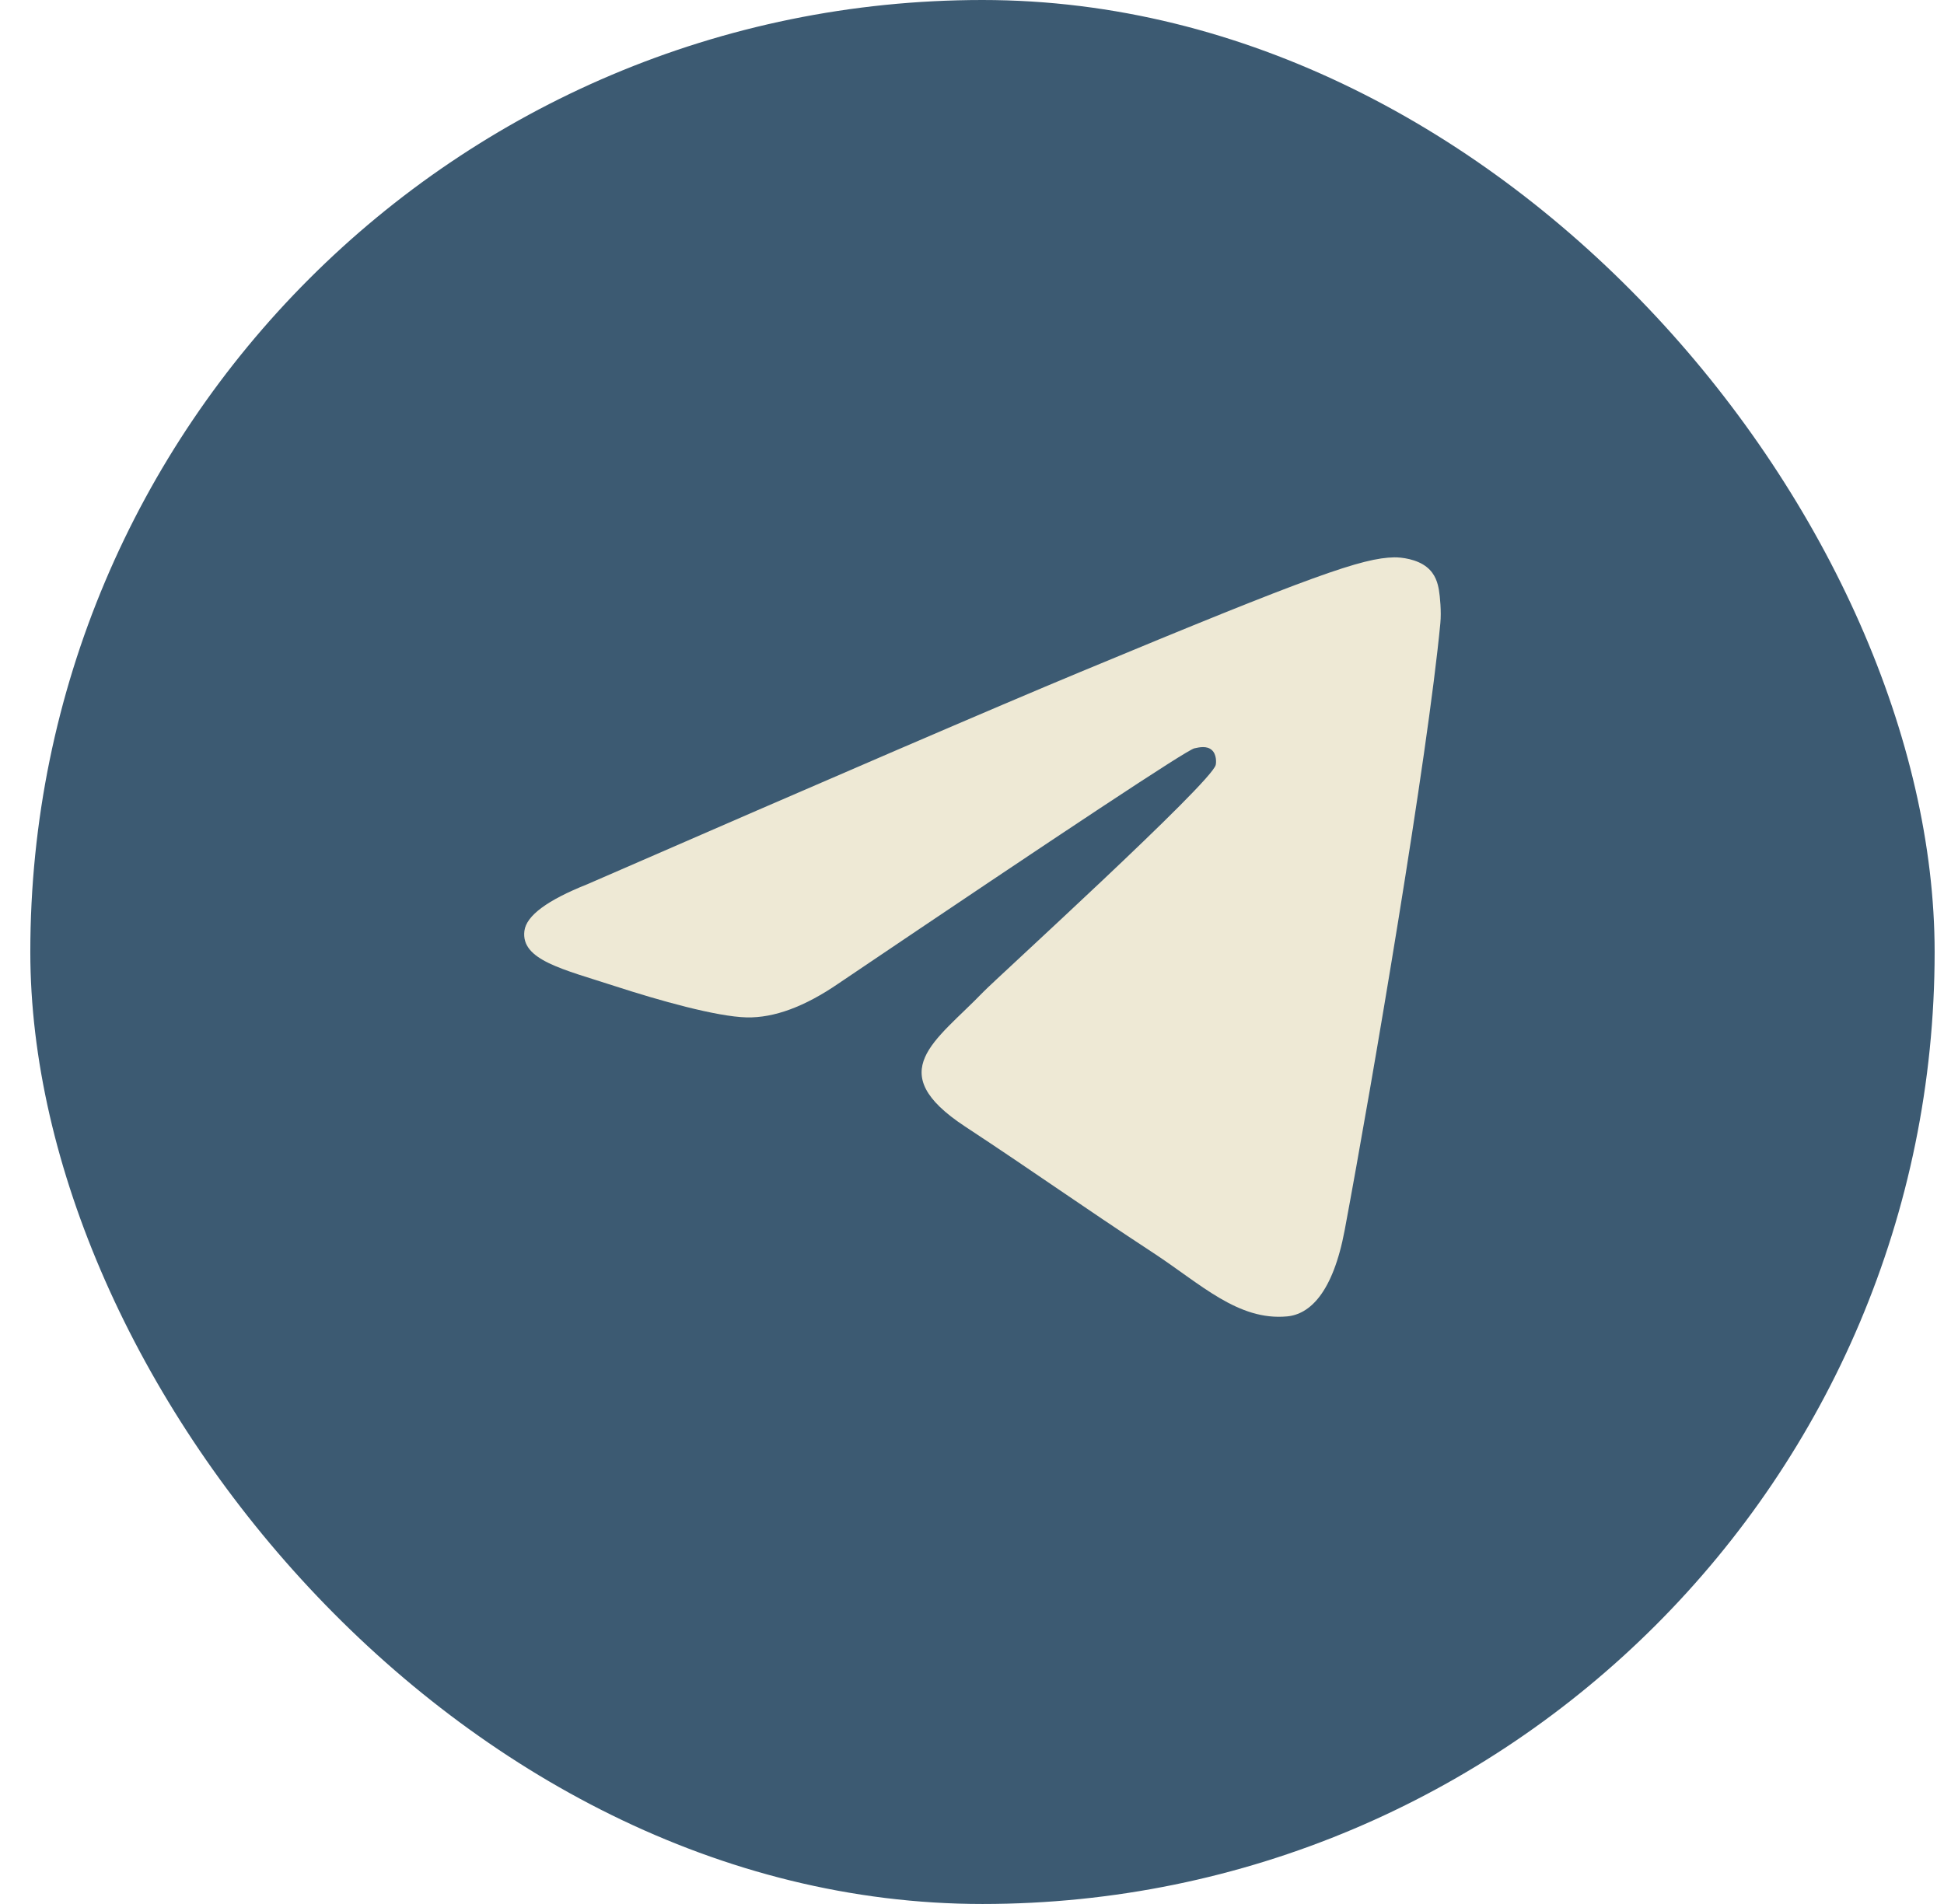 <?xml version="1.0" encoding="UTF-8"?> <svg xmlns="http://www.w3.org/2000/svg" width="49" height="48" viewBox="0 0 49 48" fill="none"><rect x="0.764" width="48" height="48" rx="24" fill="#3C5A72"></rect><g clip-path="url(#clip0_447_187)"><path fill-rule="evenodd" clip-rule="evenodd" d="M14.801 22.293C21.002 19.591 25.138 17.81 27.207 16.95C33.114 14.492 34.342 14.066 35.142 14.051C35.318 14.048 35.712 14.092 35.966 14.299C36.182 14.473 36.241 14.709 36.269 14.875C36.297 15.04 36.333 15.418 36.305 15.712C35.985 19.076 34.599 27.239 33.895 31.006C33.596 32.6 33.009 33.135 32.441 33.187C31.206 33.301 30.267 32.371 29.071 31.587C27.199 30.359 26.141 29.595 24.323 28.398C22.223 27.014 23.585 26.253 24.782 25.01C25.095 24.684 30.538 19.733 30.643 19.284C30.657 19.228 30.669 19.019 30.544 18.908C30.42 18.798 30.236 18.836 30.104 18.866C29.916 18.908 26.925 20.885 21.131 24.797C20.282 25.379 19.513 25.663 18.824 25.649C18.064 25.632 16.603 25.219 15.517 24.866C14.185 24.433 13.126 24.204 13.218 23.469C13.266 23.085 13.794 22.694 14.801 22.293Z" fill="#EEE9D5"></path></g><defs><clipPath id="clip0_447_187"><rect width="24" height="24" fill="white" transform="translate(12.764 11)"></rect></clipPath></defs></svg> 